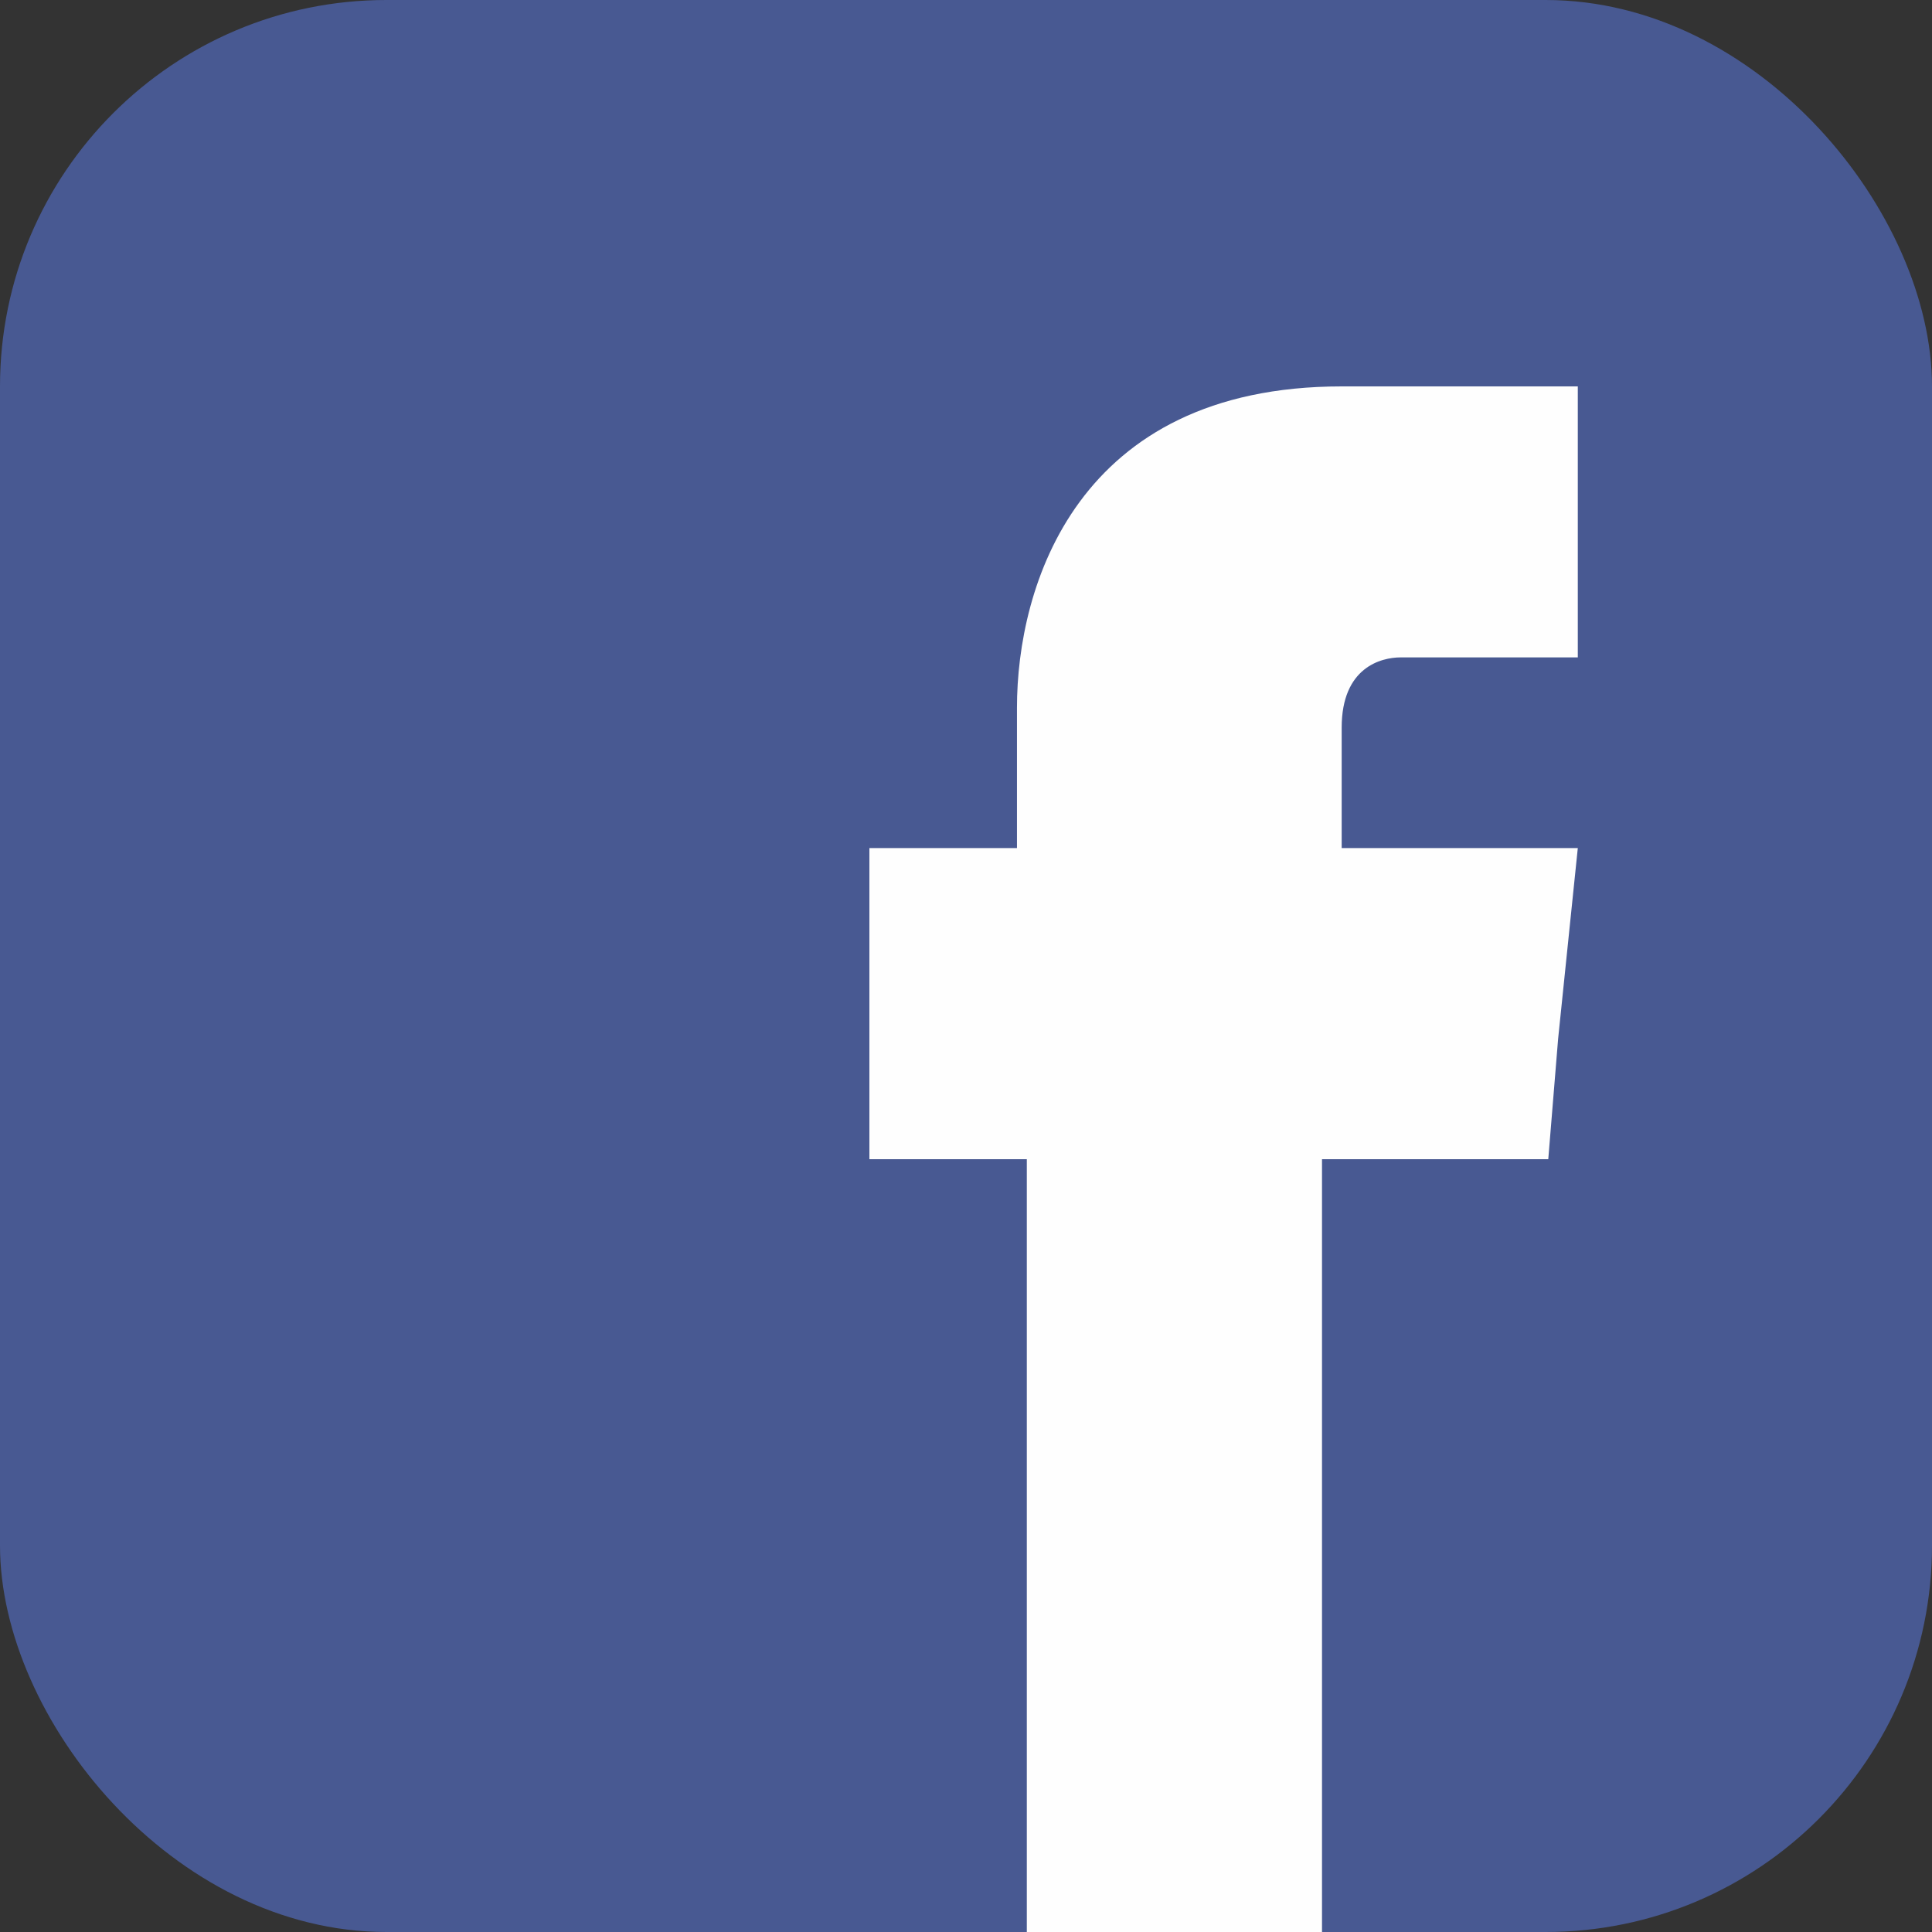 <?xml version="1.0" encoding="UTF-8"?> <svg xmlns="http://www.w3.org/2000/svg" width="60" height="60" viewBox="0 0 60 60" fill="none"><rect x="0" y="0" width="60" height="60" fill="#333333" stroke="none"/> <rect width="60" height="60" rx="12" fill="#485992"></rect> <path fill-rule="evenodd" clip-rule="evenodd" d="M41.667 26.338V22.597C41.667 20.727 42.889 20.416 43.5 20.416C44.417 20.416 49 20.416 49 20.416V12H41.667C33.417 12 31.583 18.234 31.583 21.974V26.338H27V32.26V36H31.889C31.889 46.909 31.889 60 31.889 60H41.056C41.056 60 41.056 46.909 41.056 36H48.083L48.389 32.26L49 26.338H41.667Z" fill="#FEFEFE"></path> </svg> 